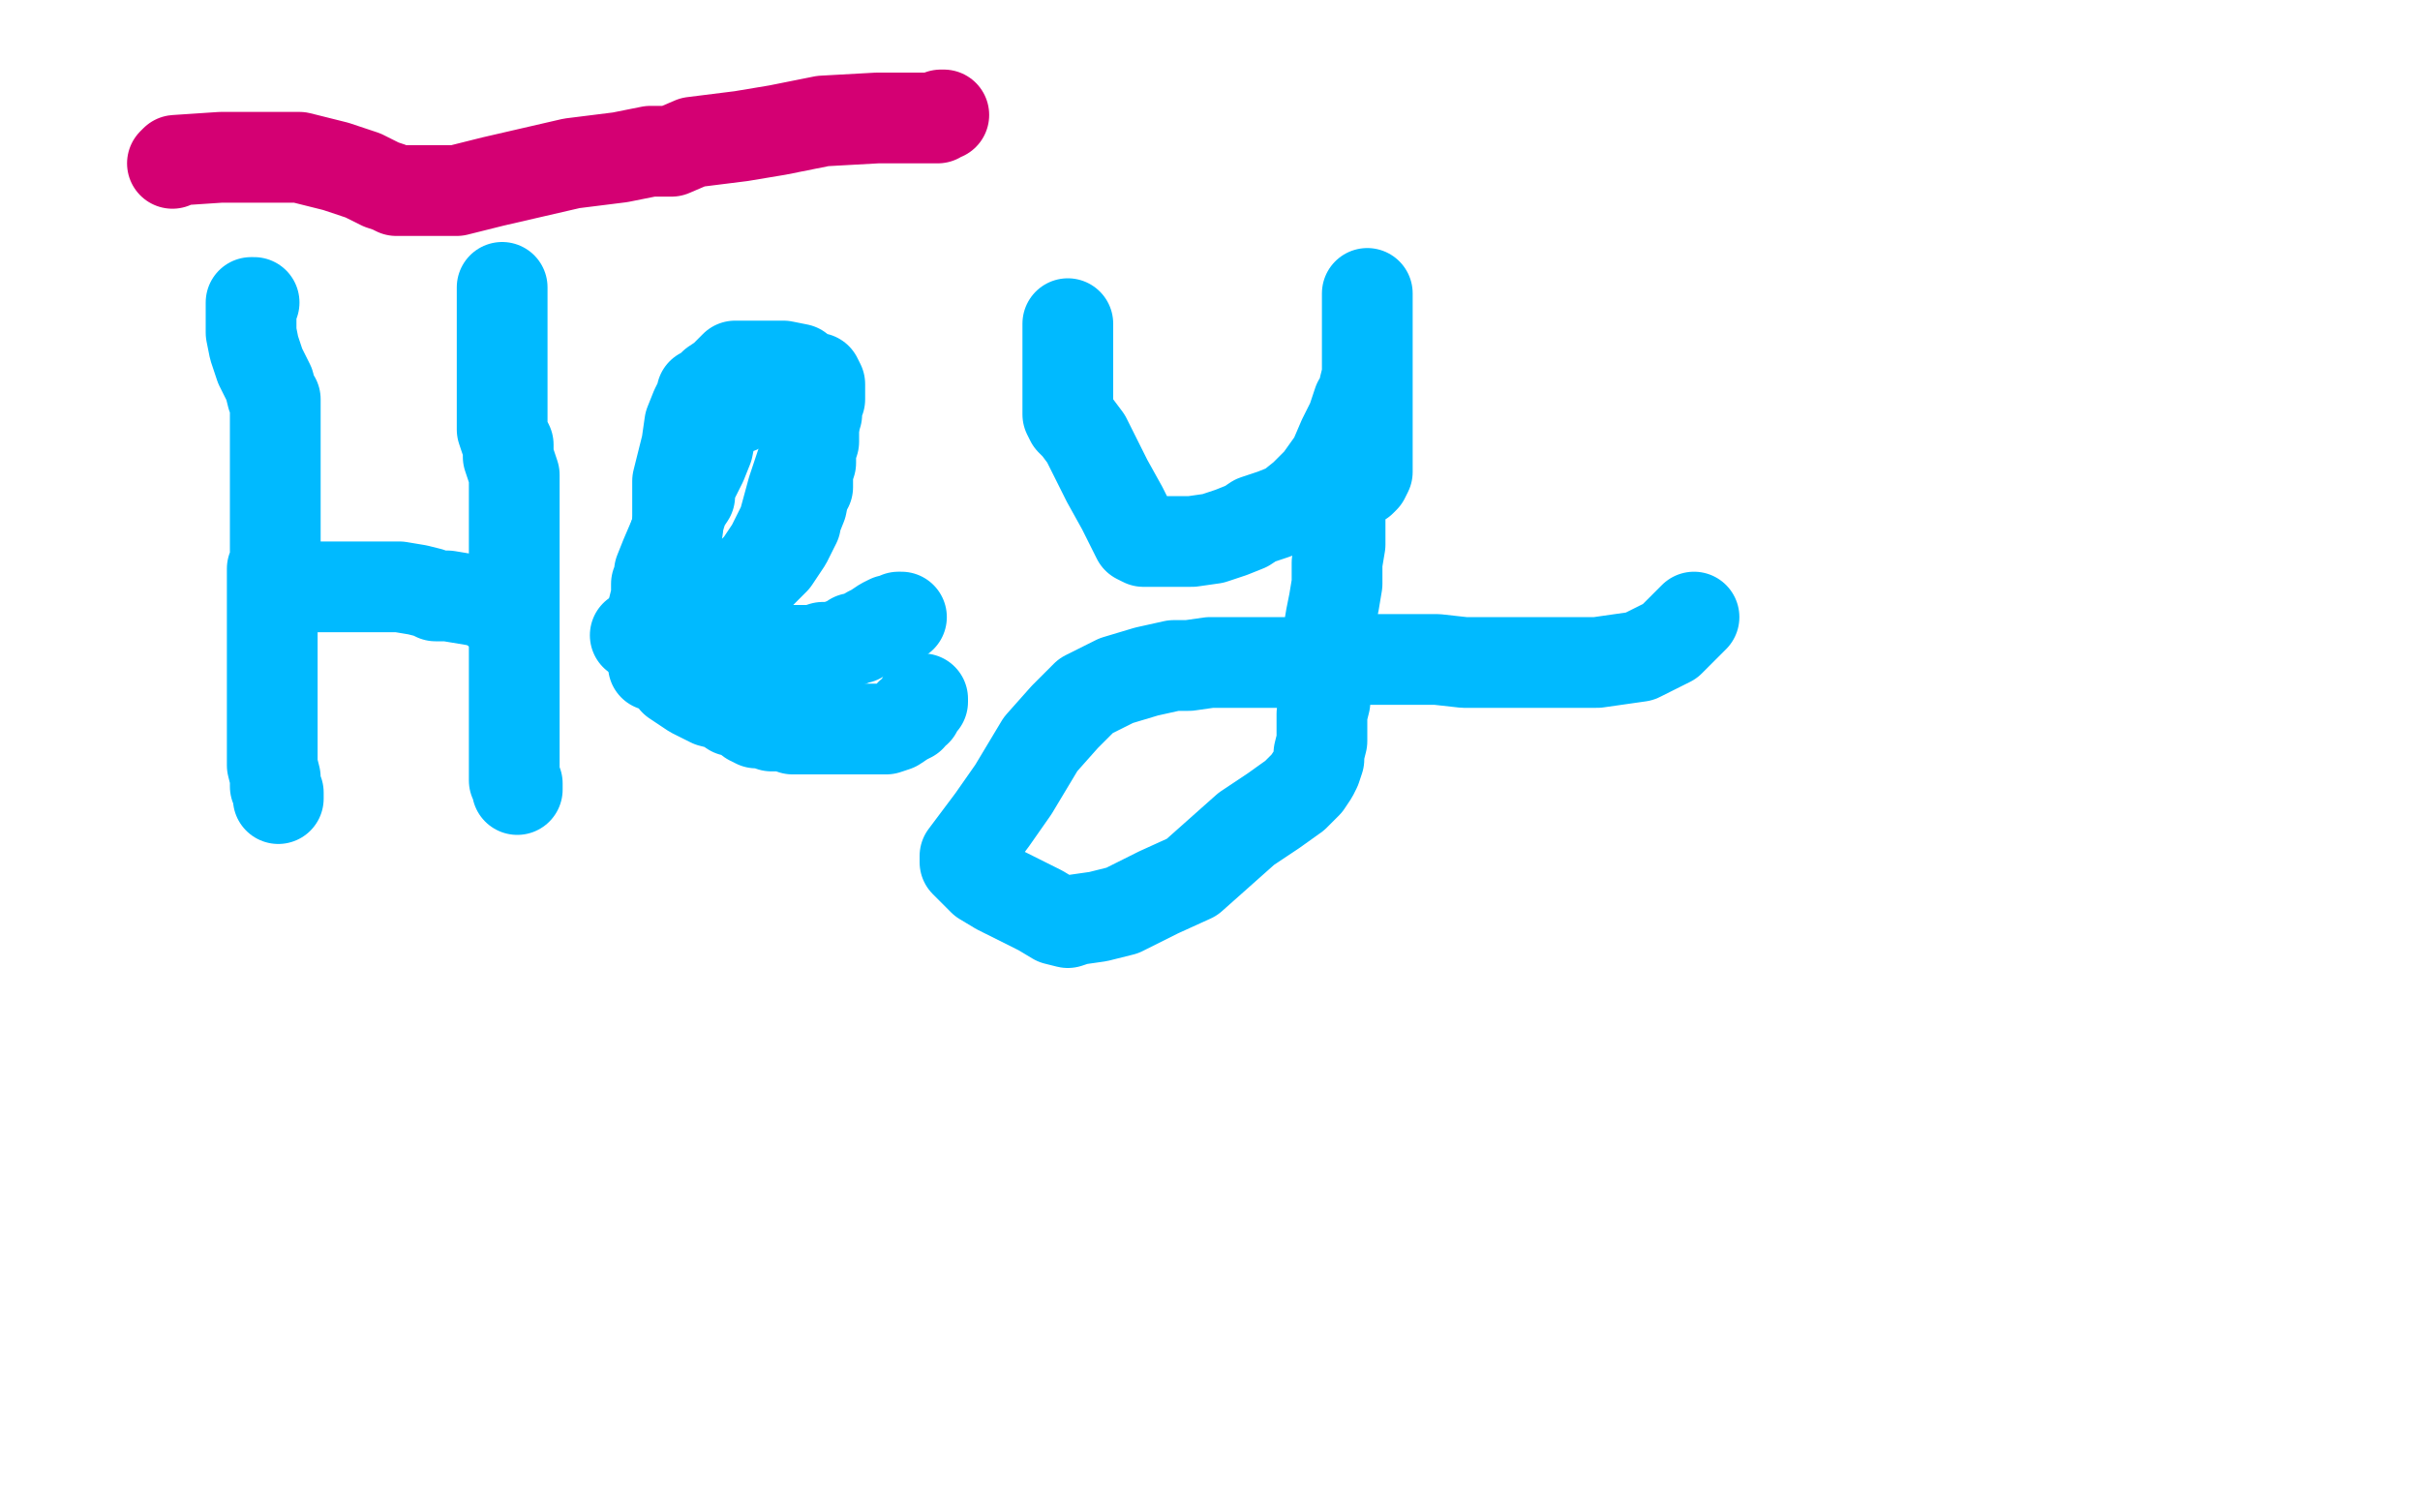 <?xml version="1.0" standalone="no"?>
<!DOCTYPE svg PUBLIC "-//W3C//DTD SVG 1.1//EN"
"http://www.w3.org/Graphics/SVG/1.1/DTD/svg11.dtd">

<svg width="800" height="500" version="1.1" xmlns="http://www.w3.org/2000/svg" xmlns:xlink="http://www.w3.org/1999/xlink" style="stroke-antialiasing: false"><desc>This SVG has been created on https://colorillo.com/</desc><rect x='0' y='0' width='800' height='500' style='fill: rgb(255,255,255); stroke-width:0' /><polyline points="408,146 407,145 407,145 393,135 393,135 385,127 385,127 380,122 380,122 378,119 378,119 376,118 376,118 375,118 375,118 369,118 369,118 362,118 359,118 357,118 356,119 354,120 350,125 347,129 345,130 343,131 343,132 338,134 335,136 333,137 332,138 330,139 330,140 329,142 327,146 326,150 326,156 324,159 324,162 323,166 323,168 323,170 323,172 323,173 323,175 323,176 324,178 325,181 326,183 327,185 329,188 329,189 331,190 332,190 335,191 336,193 339,193 341,194 343,195 345,195 347,196 349,196 352,196 355,196 359,197 364,197 370,198 373,198 376,199 378,199 380,200 383,200 386,200 388,201 392,202 394,203 395,204 397,206 398,207 399,209 401,213 401,217 402,220 403,225 403,227 403,230 403,233 402,241 401,244 399,246 398,248 396,252 393,256 390,261 386,267 382,274 379,280 375,284 373,289 369,293 363,297 353,300 343,303 335,304 326,305 318,305 307,305 298,305 289,302 283,301 279,300 275,298 272,295 267,290 261,283 257,273 254,263 253,256 253,253 254,248 261,242 265,238 272,233 276,228 281,223 286,220 291,219 297,219 302,219 307,222 313,226 318,231 324,236 330,242 339,249 349,256 355,262 361,269 363,272 365,274 366,274 367,274 367,275 373,277 383,279 393,282 400,284 406,284 412,284 422,284 434,284 448,280 463,270 475,255 488,237 494,222 499,201 502,187 502,177 503,170 503,163 501,157 494,148 484,140 465,132 435,124 413,120 400,116 385,115 374,115 364,116 356,125 347,135 336,149 320,165 305,190 292,214 286,229 282,239 281,243 281,248 281,252 284,257 295,266 308,276 320,284 330,291 341,295 354,300 366,302 376,304 384,305 395,305 408,306 421,306 419,306 411,300 406,292 394,273 390,265 388,256 388,255 388,249 390,239 394,229 399,221 400,219 405,216 409,215 414,213 418,212 421,211 427,209 433,207 441,203 453,198 464,195 473,189 479,185 487,180 498,175 509,171 519,169 526,167 532,167 535,167 536,167 537,169 537,177 534,188 530,200 522,211 512,216 498,217 484,215 459,205 432,188 413,169 399,158 381,152 369,149 359,149 351,153 343,162 334,172 328,182 326,192 327,206 334,221 344,231 356,235 377,235 395,228 420,213 440,198 454,187 461,178 465,172 465,165 465,156 458,142 447,132 437,123 427,116 414,115 398,115 387,120 376,129 369,149 364,171 362,192 362,220 367,244 377,256 394,268 410,270 424,270 449,262 474,246 488,224 494,208 496,194 494,178 464,150 451,144 438,142 420,144 402,152 391,165 382,178 377,190 375,207 375,227 376,242 382,252 393,259 408,260 422,260 436,255 450,248 459,240 462,233 462,225 455,216 446,207 435,200 415,195 397,193 385,193 375,196 366,202 359,212 357,226 357,238 360,248 369,254 381,256 400,256 418,249 432,233 440,218 441,208 441,198 436,190 418,180 398,171 385,169 373,169 361,173 352,181 346,191 345,204 345,223 353,237 362,245 372,249 381,249 399,246 413,236 422,225 427,216 428,211 426,204 414,197 400,191 386,189 369,189 347,193 336,200 326,214 317,232 314,246 314,261 315,275 321,289 340,299 360,305 375,305 393,298 404,287 409,275 409,260 402,241 389,222 376,207 358,198 344,195 335,195 328,198 322,207 320,219 320,231 320,242 323,252 332,261 349,268 364,269 486,183 498,161 503,149 505,143 505,140 499,138 487,139 475,146 464,158 452,182 442,208 438,227 437,242 437,254 438,264 441,269 443,269 445,269 448,266 450,260 450,253 450,248 446,240 437,232 424,223 414,216 406,213 400,210 397,210 395,210 393,210 392,214 391,218 391,223 391,226 393,228 396,231 401,232 407,232 416,232 425,231 431,228 437,222 440,212 442,198 442,184 439,173 425,162 413,155 402,154 391,155 380,159 365,167 356,175 349,186 345,199 342,211 341,220 341,226" style="fill: none; stroke: #d40073; stroke-width: 30; stroke-linejoin: round; stroke-linecap: round; stroke-antialiasing: false; stroke-antialias: 0; opacity: 1.0"/>
<polyline points="157,282 190,272 190,272 242,245 242,245 283,222 283,222 316,202 316,202 338,187 338,187 344,182 344,182 346,181 346,181 346,180 346,180 342,180 342,180 330,184 318,188 297,198 272,213 255,233 246,242 243,246 242,247 242,248 241,248 274,227 318,196 365,170 395,152 405,144 409,142 409,141 410,141 388,147 351,164 300,187 256,215 220,239 210,245 207,247 206,249 258,215 333,158 405,109 451,70 474,48 480,40 481,38 479,38 466,45 418,65 374,91 326,128 298,151 288,160 286,164 323,149 394,115 442,91 469,78 478,73 480,73 482,72 482,71 465,82 413,115 368,148 321,179 289,204 280,215 277,217 324,187 398,140 449,100 477,79 486,72 488,70 489,68 470,76 418,110 360,146 302,185 248,228 212,254 197,267 193,270 193,271 192,272 223,251 291,211 373,171 434,129 471,102 483,93 488,88 488,86 486,86 473,87 428,105 384,131 340,155 314,168 305,174 304,174 306,174 307,174 366,140 431,102 473,75 491,60 497,55 498,54 488,58 455,72 409,98 359,134 322,161 302,176 296,181 294,183 306,179 339,161 380,135 418,114 434,106 439,102 440,102 438,102 423,104 398,121 367,140 340,156 330,161 325,163 380,140 442,112 476,99 488,98 492,105 489,126 473,164 435,211 404,248 374,278 364,287 360,290 360,291 381,277 440,236 486,193 510,166 496,177 442,209 378,253 331,287 329,289 328,290 351,270 396,237 450,190 506,147 534,124 543,116 546,114 546,113 530,116 488,132 441,164 386,196 344,226 322,242 314,247 313,249 312,249 320,243 359,216 412,173 455,139 474,125 479,121 440,154 377,194 326,231 273,269 242,293 232,302 228,305 254,281 291,248 342,210 374,180 384,171 387,168 388,167 377,174 353,189 333,201 304,215 288,222 284,224 283,225 293,221 315,207 346,181 369,163 377,155 380,153 381,152 382,152 381,152 369,156 349,169 316,188 283,208 260,230 238,258 242,260 249,266 260,269 273,270 283,270 293,264 302,255 313,243 323,231 327,222 327,218 322,215 315,215 306,215 283,221 258,238 233,274 205,308 182,344 172,378 172,395 177,404 190,408 209,408 246,394 279,370 316,343 334,325 341,311 341,296 334,285 324,277 313,272 296,271 271,276 251,290 241,300 235,308 234,314 234,317 237,319 248,320 271,320 300,316 339,303 367,283 376,273 380,266 375,258 358,251 339,245 308,243 280,243 258,248 237,257 227,264 225,271 227,280 236,287 252,294 284,299 318,299 358,296 390,282 404,267 408,254 408,245 405,235 392,228 372,222 357,221 337,221 311,228 297,238 289,250 286,265 289,279 304,289 324,296 348,299 382,299 409,285 429,259 440,238 442,226 442,216 439,210 431,207 414,205 393,207 374,217 348,236 332,261 324,286 325,300 337,308 353,313 389,313 388,318 387,333 387,348 398,365 419,385 445,394 478,394 477,398 474,406 472,426 473,439 482,450" style="fill: none; stroke: #ffffff; stroke-width: 30; stroke-linejoin: round; stroke-linecap: round; stroke-antialiasing: false; stroke-antialias: 0; opacity: 1.0"/>
<polyline points="442,293 444,294 444,294 440,294 434,293 428,293 423,293 414,295 408,297 406,298 404,299 403,302 402,305 401,310 401,319 401,326 402,330 404,331 409,331 418,324 429,312 437,302 444,294 448,289 448,288 448,287 448,286 448,285 446,287 441,292 434,301 423,320 415,331 412,340 412,343 415,346 424,347 432,347 443,343 468,331 492,309 509,289 522,272 531,253 531,238 529,226 524,217 518,212 508,208 493,206 480,206 469,210 459,220 449,236 445,248 445,255 449,261 455,266 465,266 479,266 493,259 511,239 533,208 556,177 573,142 580,122 581,115 582,112 569,123 549,144 534,160 511,178 493,198 484,214 480,223 479,229 480,232 486,235 493,237 500,237 507,237 515,233 528,215 542,195 552,177 557,162 557,150 550,142 541,142 528,148 498,166 471,191 446,229 430,262 423,292 423,311 428,324 438,328 453,328 465,327 474,317 481,305 486,294 487,283 487,271 486,261 482,256 477,253 471,252 464,252 458,257 454,264 451,271 450,278 450,287 453,293 462,298 470,302 478,302 483,302 486,299 488,295 489,287 489,274 490,251 490,231 490,219 490,213 490,211 490,210 488,215 482,226 467,254 448,284 431,322 420,353 418,366 418,372 419,373 429,370 446,353 459,334 468,315 476,290 478,269 480,255 480,244 480,235 480,231 480,229 480,230 478,236 475,247 469,269 465,286 464,298 464,304 464,306 465,306 468,302 470,290 470,275 469,264 466,257 464,254 464,253 462,253 456,260 449,276 444,296 444,316 444,330 447,342 454,346 459,346 467,338 476,319 490,290 507,252 521,223 530,197 535,183 537,176 538,172 538,171 535,170 527,169 516,169 505,172 491,181 473,189 465,192 462,193 473,185 485,176 496,169 507,163 518,160 523,159 524,158 525,158 519,161 509,169 486,188 451,208 418,231 382,251 365,262 359,266 358,266 372,257 392,243 414,229 439,214 451,205 457,200 458,199 460,198 456,199 444,204 431,208 423,211 417,214 414,215 415,213 424,205 442,193 453,185 462,181 465,179 466,178 465,178 458,178 449,179 442,181 439,181 438,181 438,179 442,177 445,174 447,173 447,172 445,172 439,174 432,178 410,196 383,220 355,244 317,277 289,311 267,335 249,356 236,373 232,380 231,383 232,383 251,368 293,336 328,301 354,276 382,259 393,252 398,250 399,250 394,250 381,256 365,268 332,290 304,311 274,329 253,340 244,343 242,344 245,341 255,333 265,320 273,306 278,297 280,292 281,289" style="fill: none; stroke: #ffffff; stroke-width: 30; stroke-linejoin: round; stroke-linecap: round; stroke-antialiasing: false; stroke-antialias: 0; opacity: 1.0"/>
<polyline points="84,100 83,100 83,100 83,101 83,101 83,102 83,102 83,103 83,103 83,105 83,105 83,107 83,107 83,110 83,110 84,115 84,115 86,121 86,121 89,127 89,127 90,131 91,132 91,133 91,134 91,135 91,136 91,138 91,140 91,144 91,150 91,154 91,157 91,160 91,162 91,164 91,167 91,171 91,177 91,181 91,186 90,188 90,190 90,192 90,194 90,196 90,198 90,200 90,202 90,206 90,211 90,214 90,216 90,217 90,219 90,222 90,225 90,235 90,240 90,242 90,244 90,246 90,247 90,248 90,249 90,250 90,253 91,257 91,260 92,262 92,264" style="fill: none; stroke: #00baff; stroke-width: 30; stroke-linejoin: round; stroke-linecap: round; stroke-antialiasing: false; stroke-antialias: 0; opacity: 1.0"/>
<polyline points="166,95 166,96 166,96 166,98 166,98 166,99 166,99 166,100 166,100 166,105 166,105 166,108 166,108 166,109 166,109 166,110 166,110 166,111 166,112 166,113 166,116 166,120 166,124 166,130 166,137 166,142 167,145 168,147 168,149 168,151 169,154 170,157 170,161 170,165 170,170 170,173 170,175 170,176 170,177 170,179 170,180 170,182 170,184 170,186 170,187 170,188 170,190 170,197 170,204 170,207 170,209 170,210 170,211 170,212 170,214 170,218 170,225 170,233 170,239 170,242 170,244 170,245 170,247 170,249 170,252 170,255 170,258 171,259 171,260 171,261" style="fill: none; stroke: #00baff; stroke-width: 30; stroke-linejoin: round; stroke-linecap: round; stroke-antialiasing: false; stroke-antialias: 0; opacity: 1.0"/>
<polyline points="102,194 103,194 103,194 107,194 107,194 113,194 113,194 117,194 117,194 120,194 120,194 122,194 122,194 124,194 124,194 125,194 132,194 138,195 142,196 144,197 146,197 147,197 148,197 154,198 160,199 163,201 165,201 167,203 168,203 169,205" style="fill: none; stroke: #00baff; stroke-width: 30; stroke-linejoin: round; stroke-linecap: round; stroke-antialiasing: false; stroke-antialias: 0; opacity: 1.0"/>
<polyline points="210,210 211,210 211,210 213,210 213,210 216,210 216,210 219,210 219,210 222,210 222,210 224,209 224,209 228,206 228,206 233,202 233,202 240,197 240,197 246,192 251,187 255,181 259,173 262,162 265,153 267,146 269,140 270,137 270,134 271,132 271,131 271,130 271,128 271,127 270,125 266,124 264,122 259,121 256,121 252,121 249,121 245,121 243,121 241,123 239,125 236,127 234,129 232,130 232,131 231,133 230,135 228,140 227,147 225,155 224,159 224,162 224,165 224,167 224,170 224,173 224,175 223,177 223,178 222,181 222,184 222,186 221,189 221,190 220,191 220,192 220,193 220,194 221,196 221,197 223,199 224,200 227,203 228,206 230,208 231,210 232,211 233,212 234,213 236,214 237,214 239,214 241,214 243,214 246,214 247,214 250,215 252,215 254,215 255,215 257,215 259,215 261,215 263,215 265,215 269,215 272,214 275,214 277,214 278,213 281,212 282,211 284,211 287,209 289,208 292,206 294,205 296,205 297,204 298,204" style="fill: none; stroke: #00baff; stroke-width: 30; stroke-linejoin: round; stroke-linecap: round; stroke-antialiasing: false; stroke-antialias: 0; opacity: 1.0"/>
<polyline points="243,196 245,196 245,196 247,194 247,194 248,193 248,193 249,193 249,193 249,192 249,192 251,190 251,190 256,185 256,185 260,179 263,173 263,172 265,167 266,162 267,161 267,160 267,159 267,157 267,156 268,153 268,149 269,146 269,145 269,144 269,142 269,139 269,137 269,136 267,136 266,136 265,136 263,136 262,136 261,136 260,135 259,134 257,134 257,133 256,132 254,131 253,131 251,132 248,132 244,135 241,136 238,137 236,139 236,140 236,141 235,143 234,148 232,153 230,157 228,161 228,162 228,163 228,164 226,167 225,170 223,177 220,184 218,189 218,191 217,193 217,194 217,197 216,201 216,206 216,212 216,216 216,217 216,219 216,220 219,221 221,222 223,225 226,227 229,229 231,230 235,232 239,233 242,235 246,236 248,238 250,239 252,239 253,239 255,240 256,240 258,240 260,240 262,241 265,241 267,241 270,241 273,241 276,241 279,241 282,241 285,241 289,241 293,241 296,240 299,238 301,237 301,236 303,235 304,233 305,232 305,231" style="fill: none; stroke: #00baff; stroke-width: 30; stroke-linejoin: round; stroke-linecap: round; stroke-antialiasing: false; stroke-antialias: 0; opacity: 1.0"/>
<polyline points="353,107 353,110 353,110 353,113 353,113 353,118 353,118 353,131 353,131 353,134 353,134 353,136 353,136 353,137 353,137 354,139 354,139 356,141 359,145 362,151 366,159 371,168 374,174 376,178 378,179 381,179 386,179 394,179 401,178 407,176 412,174 415,172 421,170 426,168 431,164 436,159 441,152 444,145 447,139 449,133 451,130 451,128 452,124 452,117 452,113 452,108 452,102 452,99 452,98 452,97 452,98 452,100 452,103 452,107 452,110 452,112 452,115 452,117 452,120 452,123 452,126 452,130 452,134 452,140 452,143 452,147 452,150 452,152 452,155 452,156 451,158 450,159 448,159 446,159 443,159 443,164 443,172 443,180 442,186 442,193 441,199 440,204 439,210 439,214 439,217 439,220 439,224 438,228 438,232 437,236 437,241 437,245 436,249 436,251 435,254 434,256 432,259 428,263 421,268 412,274 403,282 394,290 383,295 371,301 363,303 356,304 353,305 349,304 344,301 338,298 330,294 325,291 321,287 320,286 319,285 319,283 322,279 328,271 335,261 344,246 352,237 359,230 369,225 379,222 388,220 393,220 400,219 407,219 415,219 423,219 432,219 439,218 444,218 447,218 452,218 456,218 461,218 468,218 475,218 484,219 495,219 511,219 528,219 542,217 552,212 560,204" style="fill: none; stroke: #00baff; stroke-width: 30; stroke-linejoin: round; stroke-linecap: round; stroke-antialiasing: false; stroke-antialias: 0; opacity: 1.0"/>
<polyline points="57,54 58,53 58,53 73,52 73,52 84,52 84,52 99,52 99,52 111,55 111,55 120,58 120,58 126,61 126,61 129,62 129,62 131,63 133,63 140,63 151,63 163,60 189,54 205,52 215,50 219,50 220,50 221,50 222,50 229,47 245,45 257,43 272,40 290,39 302,39 308,39 310,39 311,38 312,38" style="fill: none; stroke: #d40073; stroke-width: 30; stroke-linejoin: round; stroke-linecap: round; stroke-antialiasing: false; stroke-antialias: 0; opacity: 1.0"/>
</svg>
